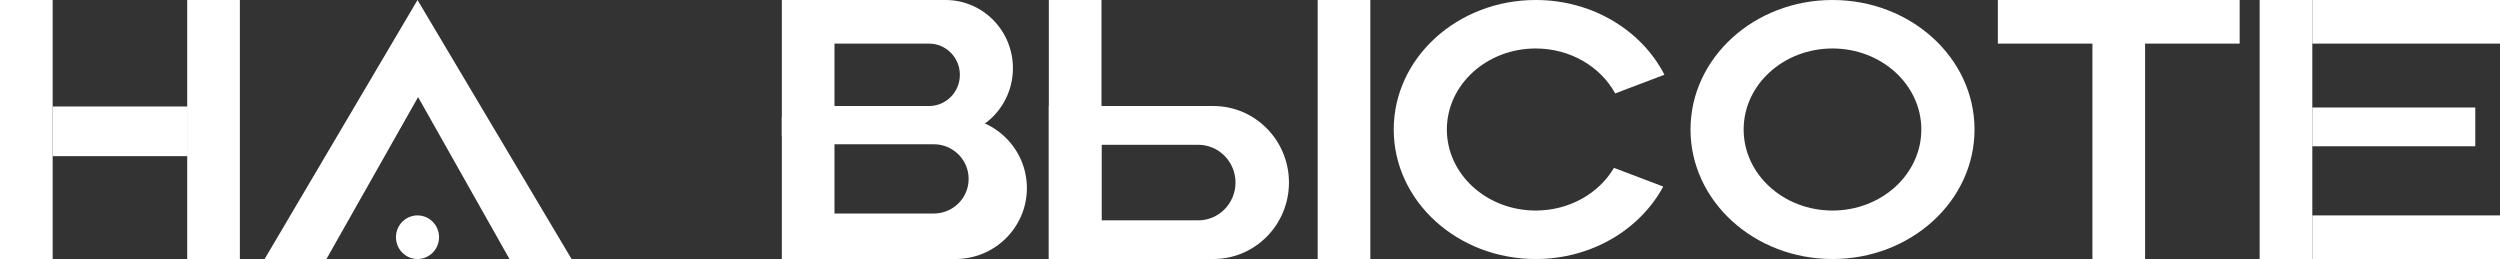 <?xml version="1.0" encoding="UTF-8"?> <svg xmlns="http://www.w3.org/2000/svg" width="1629" height="169" viewBox="0 0 1629 169" fill="none"><rect x="0" y="0" width="1629" height="169" fill="#333333" stroke="none"/><path d="M509.441 0.002V88.861H616.125C640.369 88.861 660.021 68.969 660.021 44.432C660.021 19.894 640.369 0.002 616.125 0.002H509.441ZM543.75 28.415H605.36C616.455 28.415 625.452 37.519 625.452 48.752C625.452 59.983 616.455 69.088 605.36 69.088H543.75V28.415Z" fill="white"></path><path d="M509.442 76.345V168.772H622.571C648.279 168.772 669.119 148.081 669.119 122.559C669.119 97.036 648.279 76.345 622.571 76.345H509.442ZM543.751 93.997H608.439C620.993 93.997 631.17 104.102 631.17 116.567C631.17 129.032 620.993 139.136 608.439 139.136H543.751V93.997Z" fill="white"></path><path d="M121.989 168.772H156.298V0H121.989V69.39V101.749V168.772Z" fill="white"></path><path d="M683.414 168.772H717.724V0H683.414V168.772Z" fill="white"></path><path d="M858.599 168.772H892.908V0H858.599V168.772Z" fill="white"></path><path d="M1363.43 168.772H1397.74V0H1363.43V168.772Z" fill="white"></path><path d="M172.424 168.772H212.712L272.427 63.258L331.98 168.772H372.431L272.049 0L172.424 168.772Z" fill="white"></path><path d="M1472.39 168.772H1506.7V0H1472.39V168.772Z" fill="white"></path><path d="M1506.7 28.413H1629V0L1506.7 0V28.413Z" fill="white"></path><path d="M1506.7 168.772H1629V140.359H1506.7V168.772Z" fill="white"></path><path d="M1506.7 95.304H1612.89V70.048H1506.7V95.304Z" fill="white"></path><path d="M1301.8 28.413H1459.36V0H1301.8V28.413Z" fill="white"></path><path d="M258.013 154.566C258.013 162.412 264.298 168.772 272.049 168.772C279.801 168.772 286.085 162.412 286.085 154.566C286.085 146.72 279.801 140.359 272.049 140.359C264.298 140.359 258.013 146.72 258.013 154.566Z" fill="white"></path><path d="M683.414 69.086V168.772H790.641C817.838 168.772 839.885 146.457 839.885 118.929C839.885 91.401 817.838 69.086 790.641 69.086H683.414ZM717.724 94.341H780.734C794.167 94.341 805.056 105.364 805.056 118.961C805.056 132.557 794.167 143.58 780.734 143.58H717.724V94.341Z" fill="white"></path><path d="M1101.54 84.385C1101.54 130.991 1142.97 168.772 1194.07 168.772C1245.17 168.772 1286.6 130.991 1286.6 84.385C1286.6 37.781 1245.17 0 1194.07 0C1142.97 0 1101.54 37.781 1101.54 84.385ZM1136.16 84.385C1136.16 55.226 1162.08 31.588 1194.05 31.588C1226.02 31.588 1251.94 55.226 1251.94 84.385C1251.94 113.546 1226.02 137.184 1194.05 137.184C1162.08 137.184 1136.16 113.546 1136.16 84.385Z" fill="white"></path><path d="M908.158 84.385C908.158 130.991 949.585 168.772 1000.69 168.772C1037.16 168.772 1068.69 149.522 1083.76 121.563L1051.67 109.381C1041.89 125.931 1022.73 137.184 1000.67 137.184C968.696 137.184 942.775 113.546 942.775 84.385C942.775 55.226 968.696 31.588 1000.67 31.588C1023.37 31.588 1042.97 43.532 1052.45 60.88L1084.54 48.7C1069.8 19.937 1037.8 0 1000.69 0C949.585 0 908.158 37.781 908.158 84.385Z" fill="white"></path><path d="M0 168.772H34.31L34.31 101.749V69.39L34.31 0H0V168.772Z" fill="white"></path><path fill-rule="evenodd" clip-rule="evenodd" d="M127.361 101.749H121.989V69.39H127.361V101.749Z" fill="white"></path><path d="M34.31 69.39V101.749H121.989V69.39H34.31Z" fill="white"></path></svg> 